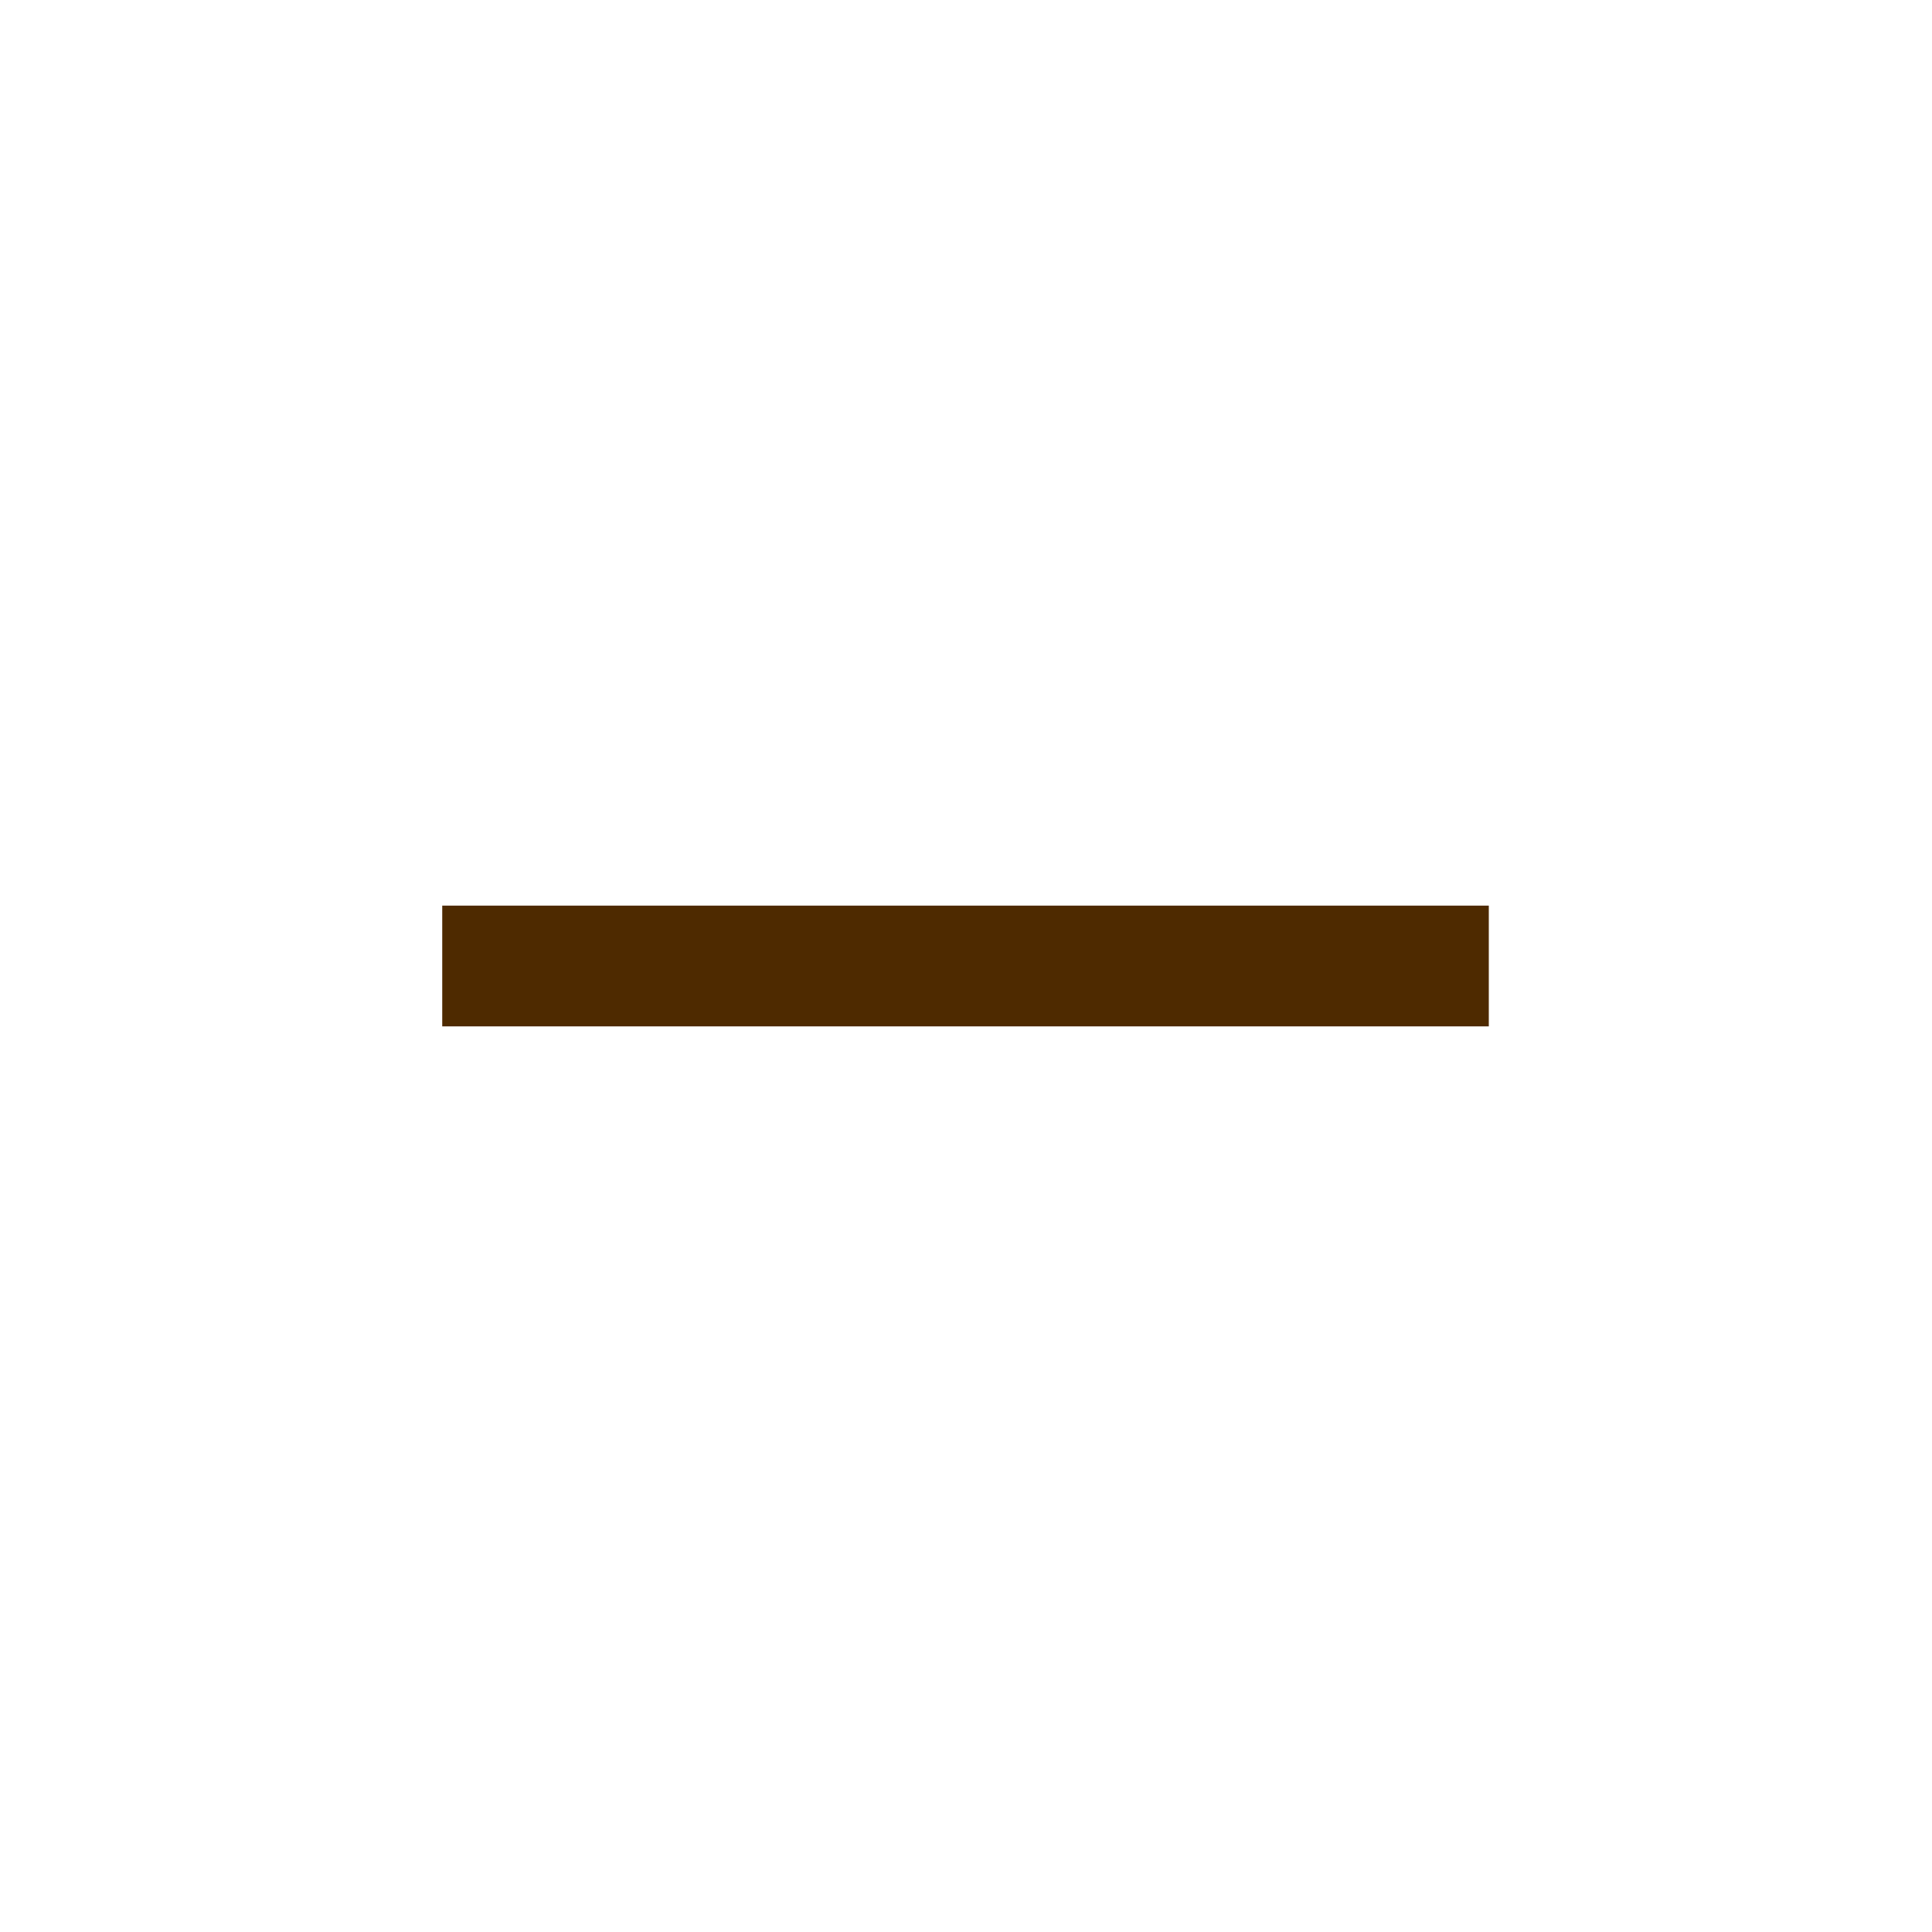 <svg width="20" height="20" viewBox="0 0 20 20" fill="none" xmlns="http://www.w3.org/2000/svg">
<mask id="mask0_11947_14948" style="mask-type:alpha" maskUnits="userSpaceOnUse" x="0" y="0" width="20" height="20">
<rect width="20" height="20" fill="#D9D9D9"/>
</mask>
<g mask="url(#mask0_11947_14948)">
<path d="M4.578 10.625V9.375H15.412V10.625H4.578Z" fill="#4E2A00"/>
</g>
</svg>
